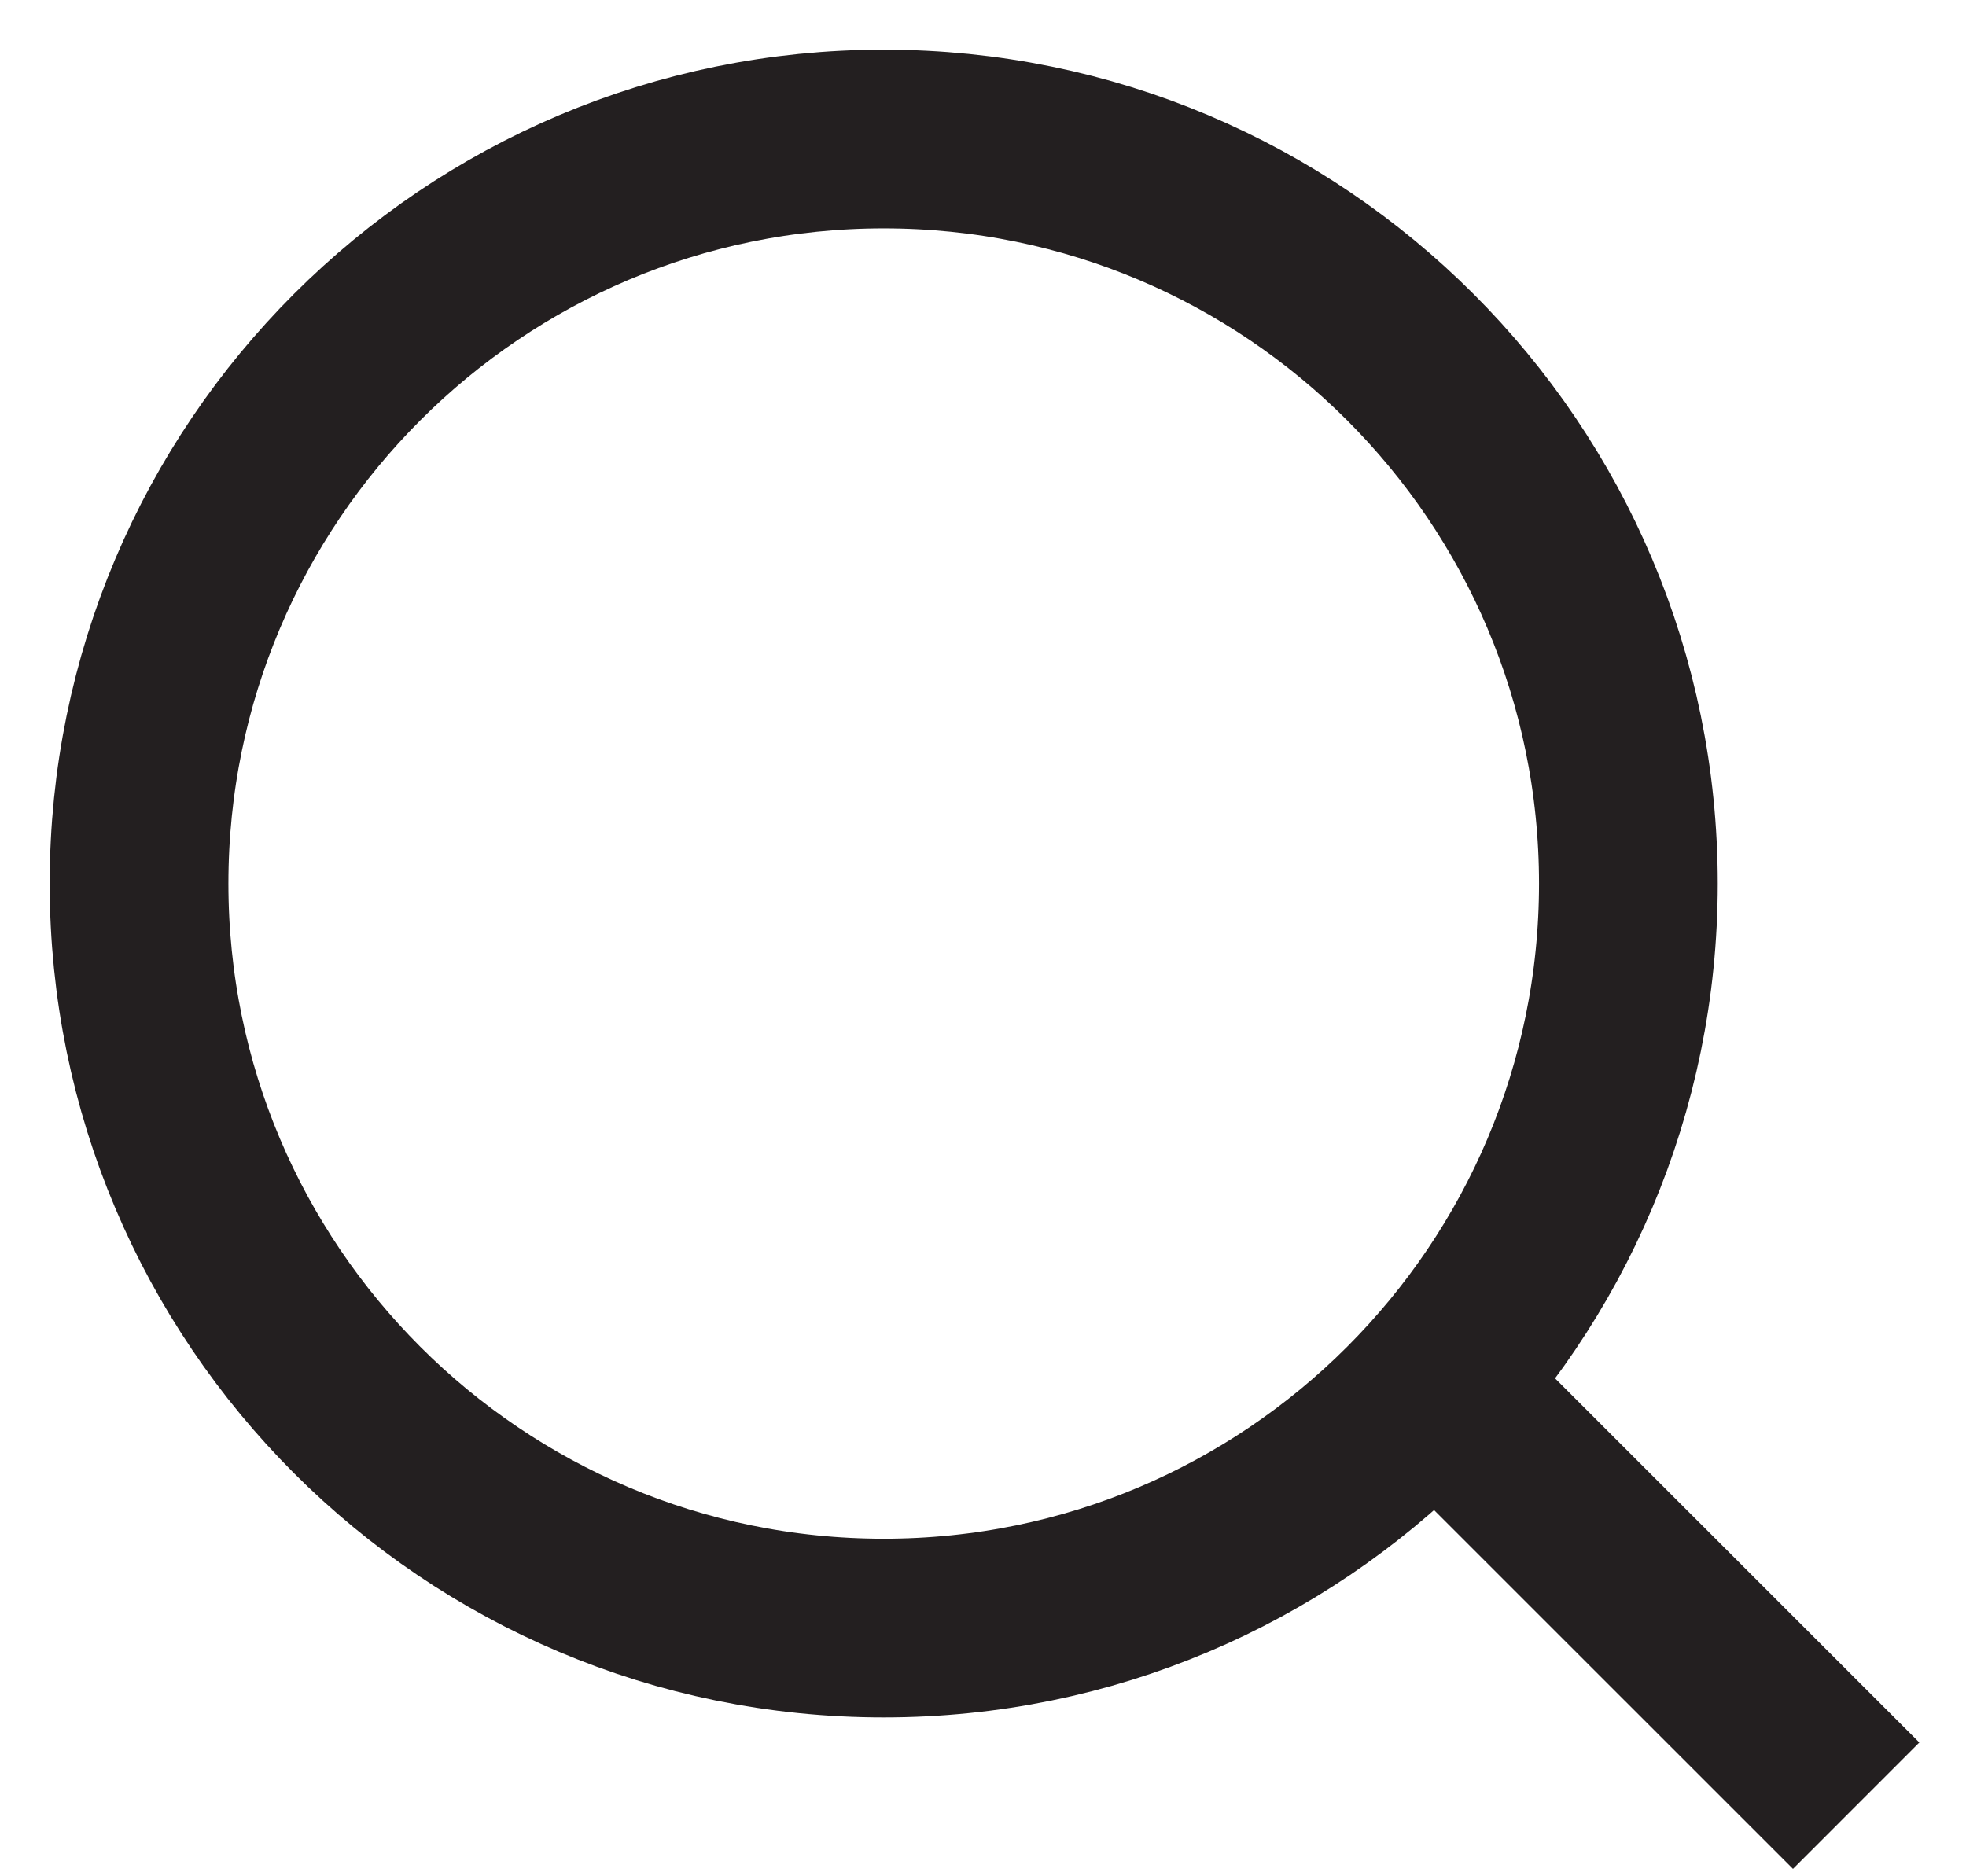 <?xml version="1.0" encoding="UTF-8"?>
<svg width="22px" height="21px" viewBox="0 0 22 21" version="1.1" xmlns="http://www.w3.org/2000/svg" xmlns:xlink="http://www.w3.org/1999/xlink">
    <!-- Generator: Sketch 45 (43475) - http://www.bohemiancoding.com/sketch -->
    <title>Search Icon</title>
    <desc>Created with Sketch.</desc>
    <defs></defs>
    <g id="Symbols" stroke="none" stroke-width="1" fill="none" fill-rule="evenodd">
        <g id="Icon/Search/Black" transform="translate(1, 1)" stroke-width="2" stroke="#231F20">
            <g id="Search-Icon">
                <path d="M17.222,8.889 C17.222,13.491 13.491,17.222 8.889,17.222 C4.287,17.222 0.556,13.491 0.556,8.889 C0.556,4.287 4.287,0.556 8.889,0.556 C13.491,0.556 17.222,4.287 17.222,8.889 Z" id="Stroke-1"></path>
                <path d="M15.048,14.488 L19.771,19.21" id="Stroke-3"></path>
            </g>
        </g>
    </g>
</svg>